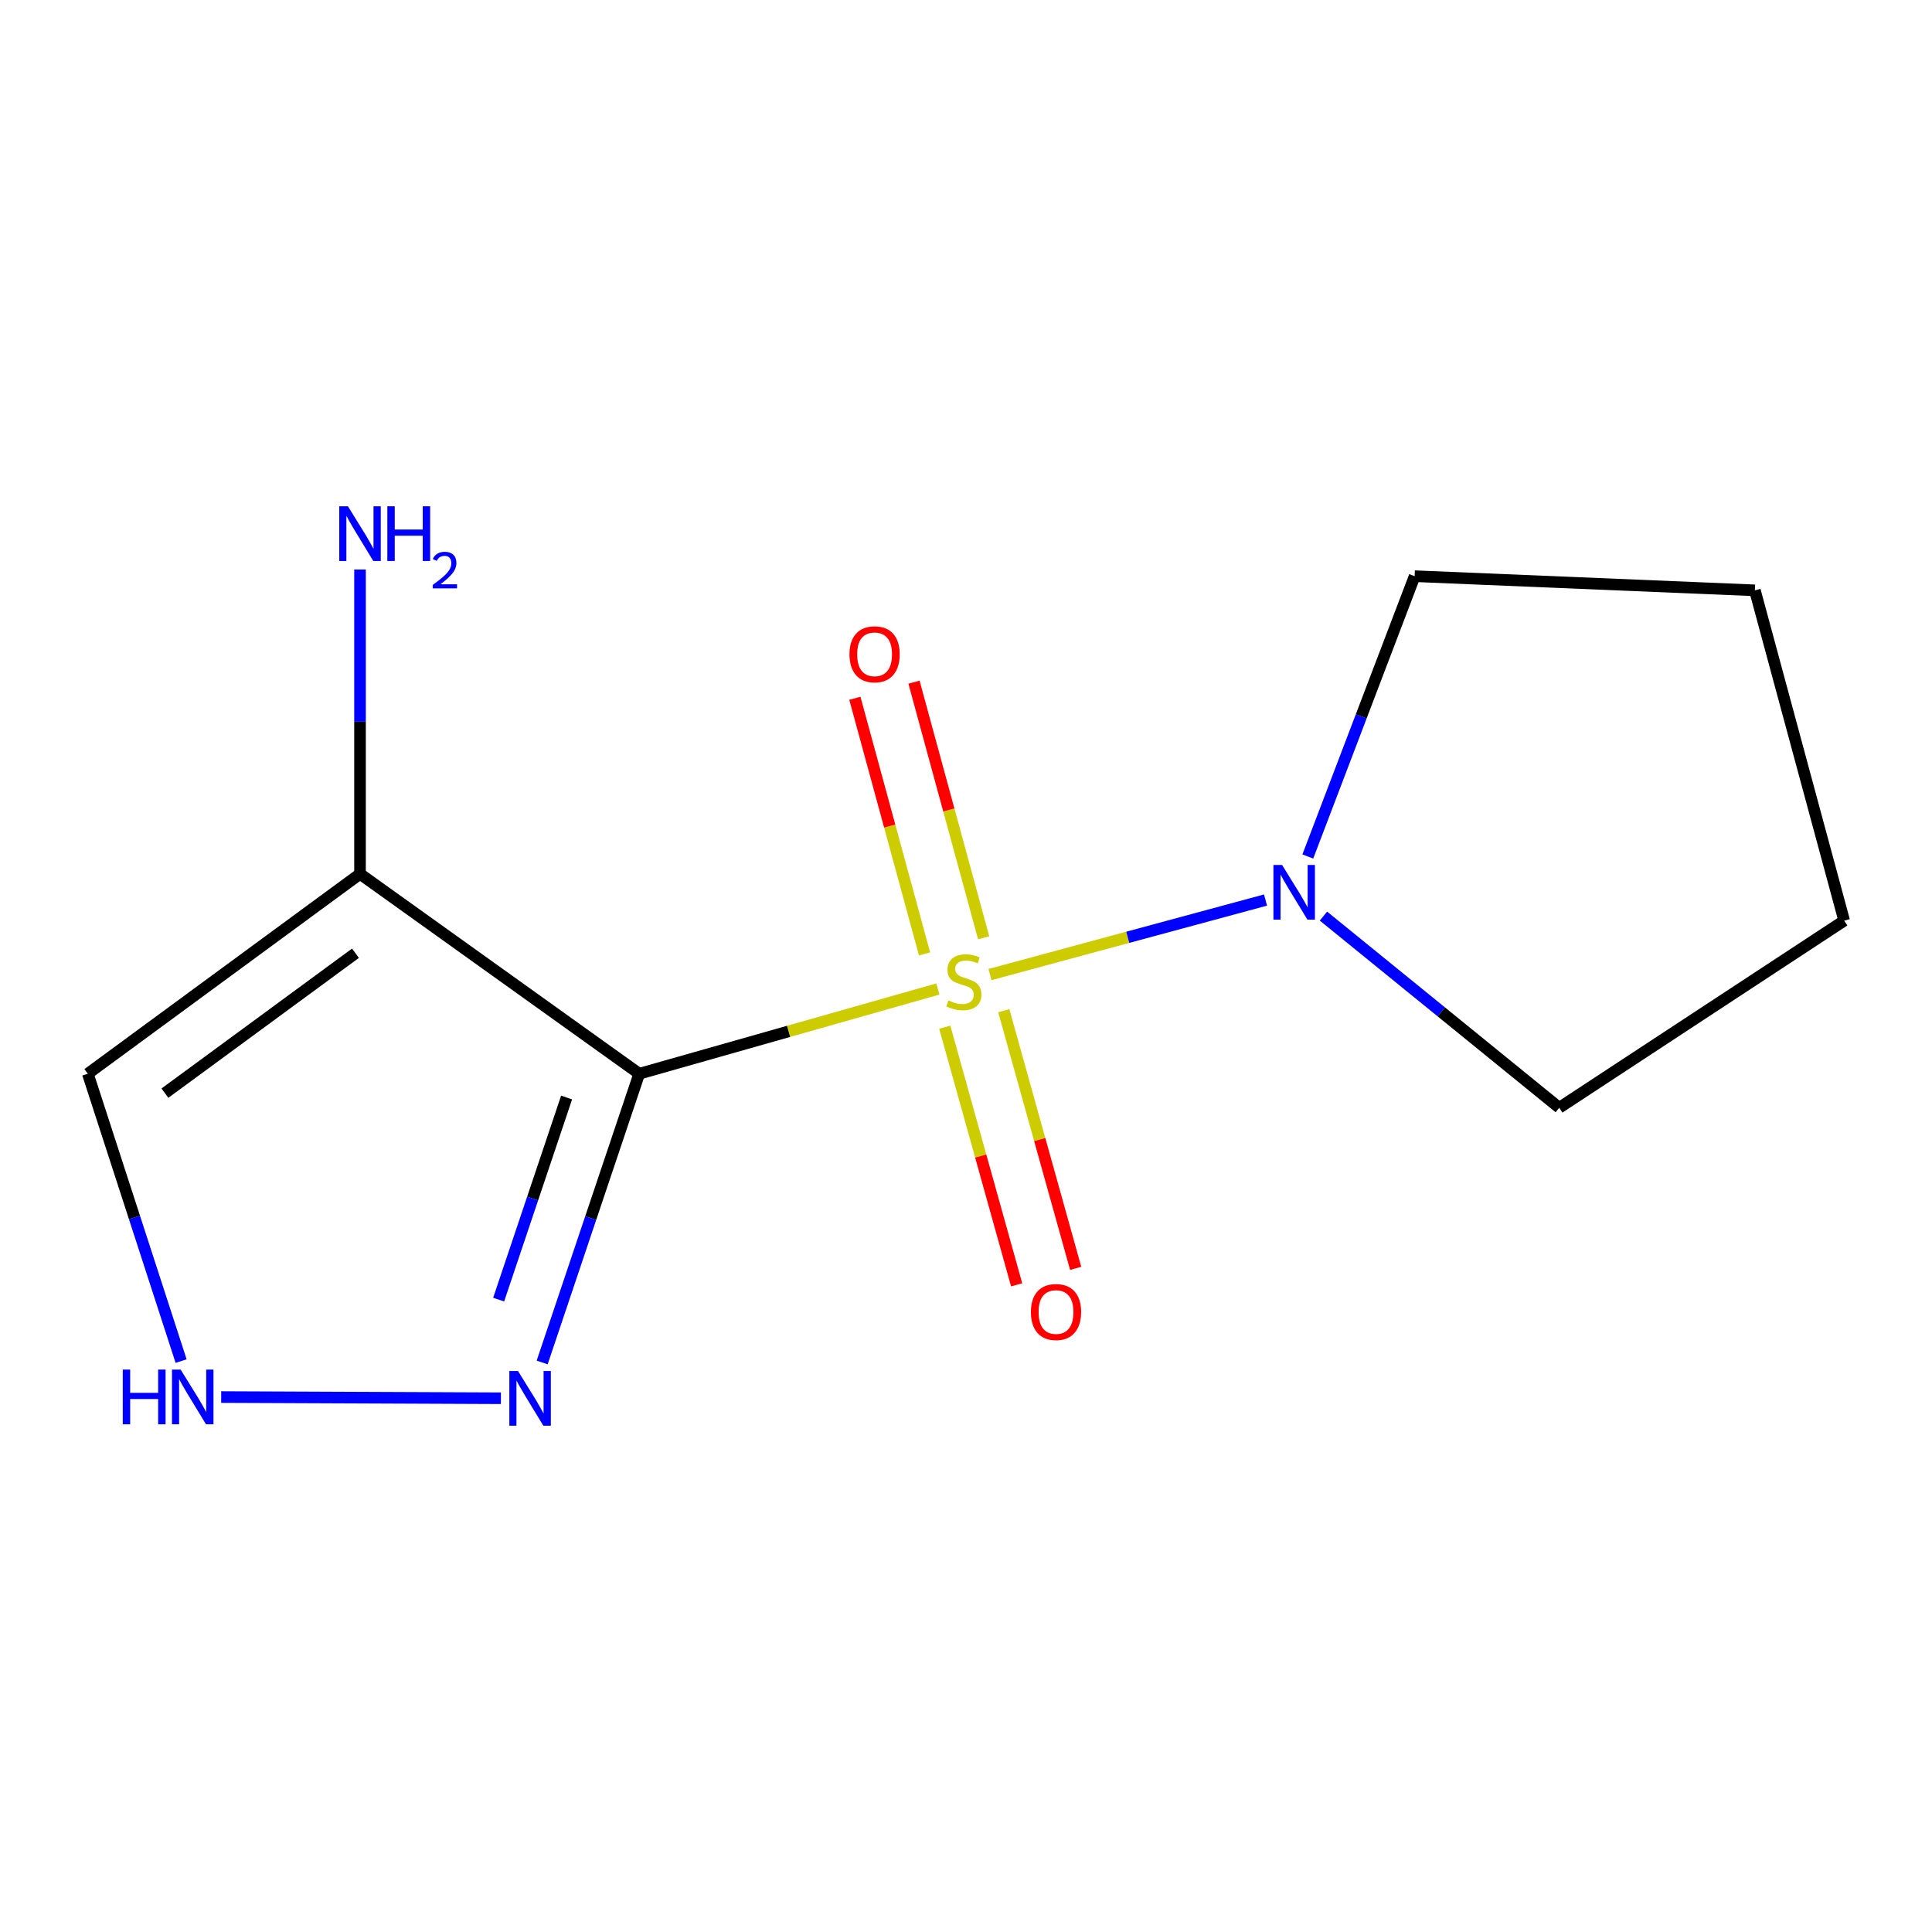 <?xml version='1.0' encoding='iso-8859-1'?>
<svg version='1.1' baseProfile='full'
              xmlns='http://www.w3.org/2000/svg'
                      xmlns:rdkit='http://www.rdkit.org/xml'
                      xmlns:xlink='http://www.w3.org/1999/xlink'
                  xml:space='preserve'
width='1000px' height='1000px' viewBox='0 0 1000 1000'>
<!-- END OF HEADER -->
<rect style='opacity:1.0;fill:#FFFFFF;stroke:none' width='1000' height='1000' x='0' y='0'> </rect>
<path class='bond-0' d='M 485.443,511.903 L 408.154,533.835' style='fill:none;fill-rule:evenodd;stroke:#CCCC00;stroke-width:6px;stroke-linecap:butt;stroke-linejoin:miter;stroke-opacity:1' />
<path class='bond-0' d='M 408.154,533.835 L 330.865,555.768' style='fill:none;fill-rule:evenodd;stroke:#000000;stroke-width:6px;stroke-linecap:butt;stroke-linejoin:miter;stroke-opacity:1' />
<path class='bond-3' d='M 512.398,504.435 L 583.719,485.147' style='fill:none;fill-rule:evenodd;stroke:#CCCC00;stroke-width:6px;stroke-linecap:butt;stroke-linejoin:miter;stroke-opacity:1' />
<path class='bond-3' d='M 583.719,485.147 L 655.04,465.86' style='fill:none;fill-rule:evenodd;stroke:#0000FF;stroke-width:6px;stroke-linecap:butt;stroke-linejoin:miter;stroke-opacity:1' />
<path class='bond-6' d='M 509.144,485.405 L 491.112,419.245' style='fill:none;fill-rule:evenodd;stroke:#CCCC00;stroke-width:6px;stroke-linecap:butt;stroke-linejoin:miter;stroke-opacity:1' />
<path class='bond-6' d='M 491.112,419.245 L 473.079,353.085' style='fill:none;fill-rule:evenodd;stroke:#FF0000;stroke-width:6px;stroke-linecap:butt;stroke-linejoin:miter;stroke-opacity:1' />
<path class='bond-6' d='M 478.544,493.746 L 460.512,427.585' style='fill:none;fill-rule:evenodd;stroke:#CCCC00;stroke-width:6px;stroke-linecap:butt;stroke-linejoin:miter;stroke-opacity:1' />
<path class='bond-6' d='M 460.512,427.585 L 442.479,361.425' style='fill:none;fill-rule:evenodd;stroke:#FF0000;stroke-width:6px;stroke-linecap:butt;stroke-linejoin:miter;stroke-opacity:1' />
<path class='bond-7' d='M 489.006,531.666 L 507.612,598.347' style='fill:none;fill-rule:evenodd;stroke:#CCCC00;stroke-width:6px;stroke-linecap:butt;stroke-linejoin:miter;stroke-opacity:1' />
<path class='bond-7' d='M 507.612,598.347 L 526.219,665.027' style='fill:none;fill-rule:evenodd;stroke:#FF0000;stroke-width:6px;stroke-linecap:butt;stroke-linejoin:miter;stroke-opacity:1' />
<path class='bond-7' d='M 519.555,523.142 L 538.161,589.822' style='fill:none;fill-rule:evenodd;stroke:#CCCC00;stroke-width:6px;stroke-linecap:butt;stroke-linejoin:miter;stroke-opacity:1' />
<path class='bond-7' d='M 538.161,589.822 L 556.768,656.503' style='fill:none;fill-rule:evenodd;stroke:#FF0000;stroke-width:6px;stroke-linecap:butt;stroke-linejoin:miter;stroke-opacity:1' />
<path class='bond-1' d='M 330.865,555.768 L 186.345,452.32' style='fill:none;fill-rule:evenodd;stroke:#000000;stroke-width:6px;stroke-linecap:butt;stroke-linejoin:miter;stroke-opacity:1' />
<path class='bond-2' d='M 330.865,555.768 L 305.745,630.484' style='fill:none;fill-rule:evenodd;stroke:#000000;stroke-width:6px;stroke-linecap:butt;stroke-linejoin:miter;stroke-opacity:1' />
<path class='bond-2' d='M 305.745,630.484 L 280.625,705.201' style='fill:none;fill-rule:evenodd;stroke:#0000FF;stroke-width:6px;stroke-linecap:butt;stroke-linejoin:miter;stroke-opacity:1' />
<path class='bond-2' d='M 293.266,568.076 L 275.682,620.377' style='fill:none;fill-rule:evenodd;stroke:#000000;stroke-width:6px;stroke-linecap:butt;stroke-linejoin:miter;stroke-opacity:1' />
<path class='bond-2' d='M 275.682,620.377 L 258.099,672.679' style='fill:none;fill-rule:evenodd;stroke:#0000FF;stroke-width:6px;stroke-linecap:butt;stroke-linejoin:miter;stroke-opacity:1' />
<path class='bond-5' d='M 186.345,452.32 L 45.455,555.768' style='fill:none;fill-rule:evenodd;stroke:#000000;stroke-width:6px;stroke-linecap:butt;stroke-linejoin:miter;stroke-opacity:1' />
<path class='bond-5' d='M 183.982,493.402 L 85.359,565.815' style='fill:none;fill-rule:evenodd;stroke:#000000;stroke-width:6px;stroke-linecap:butt;stroke-linejoin:miter;stroke-opacity:1' />
<path class='bond-8' d='M 186.345,452.32 L 186.345,373.545' style='fill:none;fill-rule:evenodd;stroke:#000000;stroke-width:6px;stroke-linecap:butt;stroke-linejoin:miter;stroke-opacity:1' />
<path class='bond-8' d='M 186.345,373.545 L 186.345,294.77' style='fill:none;fill-rule:evenodd;stroke:#0000FF;stroke-width:6px;stroke-linecap:butt;stroke-linejoin:miter;stroke-opacity:1' />
<path class='bond-4' d='M 259.269,723.729 L 114.487,723.115' style='fill:none;fill-rule:evenodd;stroke:#0000FF;stroke-width:6px;stroke-linecap:butt;stroke-linejoin:miter;stroke-opacity:1' />
<path class='bond-9' d='M 685.018,474.174 L 746.042,523.772' style='fill:none;fill-rule:evenodd;stroke:#0000FF;stroke-width:6px;stroke-linecap:butt;stroke-linejoin:miter;stroke-opacity:1' />
<path class='bond-9' d='M 746.042,523.772 L 807.065,573.37' style='fill:none;fill-rule:evenodd;stroke:#000000;stroke-width:6px;stroke-linecap:butt;stroke-linejoin:miter;stroke-opacity:1' />
<path class='bond-10' d='M 676.923,443.315 L 704.569,370.774' style='fill:none;fill-rule:evenodd;stroke:#0000FF;stroke-width:6px;stroke-linecap:butt;stroke-linejoin:miter;stroke-opacity:1' />
<path class='bond-10' d='M 704.569,370.774 L 732.215,298.232' style='fill:none;fill-rule:evenodd;stroke:#000000;stroke-width:6px;stroke-linecap:butt;stroke-linejoin:miter;stroke-opacity:1' />
<path class='bond-14' d='M 93.736,704.496 L 69.595,630.132' style='fill:none;fill-rule:evenodd;stroke:#0000FF;stroke-width:6px;stroke-linecap:butt;stroke-linejoin:miter;stroke-opacity:1' />
<path class='bond-14' d='M 69.595,630.132 L 45.455,555.768' style='fill:none;fill-rule:evenodd;stroke:#000000;stroke-width:6px;stroke-linecap:butt;stroke-linejoin:miter;stroke-opacity:1' />
<path class='bond-12' d='M 807.065,573.37 L 954.545,476.53' style='fill:none;fill-rule:evenodd;stroke:#000000;stroke-width:6px;stroke-linecap:butt;stroke-linejoin:miter;stroke-opacity:1' />
<path class='bond-11' d='M 732.215,298.232 L 908.328,305.562' style='fill:none;fill-rule:evenodd;stroke:#000000;stroke-width:6px;stroke-linecap:butt;stroke-linejoin:miter;stroke-opacity:1' />
<path class='bond-13' d='M 908.328,305.562 L 954.545,476.53' style='fill:none;fill-rule:evenodd;stroke:#000000;stroke-width:6px;stroke-linecap:butt;stroke-linejoin:miter;stroke-opacity:1' />
<path  class='atom-0' d='M 490.89 517.808
Q 491.21 517.928, 492.53 518.488
Q 493.85 519.048, 495.29 519.408
Q 496.77 519.728, 498.21 519.728
Q 500.89 519.728, 502.45 518.448
Q 504.01 517.128, 504.01 514.848
Q 504.01 513.288, 503.21 512.328
Q 502.45 511.368, 501.25 510.848
Q 500.05 510.328, 498.05 509.728
Q 495.53 508.968, 494.01 508.248
Q 492.53 507.528, 491.45 506.008
Q 490.41 504.488, 490.41 501.928
Q 490.41 498.368, 492.81 496.168
Q 495.25 493.968, 500.05 493.968
Q 503.33 493.968, 507.05 495.528
L 506.13 498.608
Q 502.73 497.208, 500.17 497.208
Q 497.41 497.208, 495.89 498.368
Q 494.37 499.488, 494.41 501.448
Q 494.41 502.968, 495.17 503.888
Q 495.97 504.808, 497.09 505.328
Q 498.25 505.848, 500.17 506.448
Q 502.73 507.248, 504.25 508.048
Q 505.77 508.848, 506.85 510.488
Q 507.97 512.088, 507.97 514.848
Q 507.97 518.768, 505.33 520.888
Q 502.73 522.968, 498.37 522.968
Q 495.85 522.968, 493.93 522.408
Q 492.05 521.888, 489.81 520.968
L 490.89 517.808
' fill='#CCCC00'/>
<path  class='atom-3' d='M 268.115 709.633
L 277.395 724.633
Q 278.315 726.113, 279.795 728.793
Q 281.275 731.473, 281.355 731.633
L 281.355 709.633
L 285.115 709.633
L 285.115 737.953
L 281.235 737.953
L 271.275 721.553
Q 270.115 719.633, 268.875 717.433
Q 267.675 715.233, 267.315 714.553
L 267.315 737.953
L 263.635 737.953
L 263.635 709.633
L 268.115 709.633
' fill='#0000FF'/>
<path  class='atom-4' d='M 663.598 447.693
L 672.878 462.693
Q 673.798 464.173, 675.278 466.853
Q 676.758 469.533, 676.838 469.693
L 676.838 447.693
L 680.598 447.693
L 680.598 476.013
L 676.718 476.013
L 666.758 459.613
Q 665.598 457.693, 664.358 455.493
Q 663.158 453.293, 662.798 452.613
L 662.798 476.013
L 659.118 476.013
L 659.118 447.693
L 663.598 447.693
' fill='#0000FF'/>
<path  class='atom-5' d='M 63.54 708.893
L 67.38 708.893
L 67.38 720.933
L 81.86 720.933
L 81.86 708.893
L 85.7 708.893
L 85.7 737.213
L 81.86 737.213
L 81.86 724.133
L 67.38 724.133
L 67.38 737.213
L 63.54 737.213
L 63.54 708.893
' fill='#0000FF'/>
<path  class='atom-5' d='M 93.5 708.893
L 102.78 723.893
Q 103.7 725.373, 105.18 728.053
Q 106.66 730.733, 106.74 730.893
L 106.74 708.893
L 110.5 708.893
L 110.5 737.213
L 106.62 737.213
L 96.66 720.813
Q 95.5 718.893, 94.26 716.693
Q 93.06 714.493, 92.7 713.813
L 92.7 737.213
L 89.02 737.213
L 89.02 708.893
L 93.5 708.893
' fill='#0000FF'/>
<path  class='atom-7' d='M 439.69 338.662
Q 439.69 331.862, 443.05 328.062
Q 446.41 324.262, 452.69 324.262
Q 458.97 324.262, 462.33 328.062
Q 465.69 331.862, 465.69 338.662
Q 465.69 345.542, 462.29 349.462
Q 458.89 353.342, 452.69 353.342
Q 446.45 353.342, 443.05 349.462
Q 439.69 345.582, 439.69 338.662
M 452.69 350.142
Q 457.01 350.142, 459.33 347.262
Q 461.69 344.342, 461.69 338.662
Q 461.69 333.102, 459.33 330.302
Q 457.01 327.462, 452.69 327.462
Q 448.37 327.462, 446.01 330.262
Q 443.69 333.062, 443.69 338.662
Q 443.69 344.382, 446.01 347.262
Q 448.37 350.142, 452.69 350.142
' fill='#FF0000'/>
<path  class='atom-8' d='M 533.588 679.1
Q 533.588 672.3, 536.948 668.5
Q 540.308 664.7, 546.588 664.7
Q 552.868 664.7, 556.228 668.5
Q 559.588 672.3, 559.588 679.1
Q 559.588 685.98, 556.188 689.9
Q 552.788 693.78, 546.588 693.78
Q 540.348 693.78, 536.948 689.9
Q 533.588 686.02, 533.588 679.1
M 546.588 690.58
Q 550.908 690.58, 553.228 687.7
Q 555.588 684.78, 555.588 679.1
Q 555.588 673.54, 553.228 670.74
Q 550.908 667.9, 546.588 667.9
Q 542.268 667.9, 539.908 670.7
Q 537.588 673.5, 537.588 679.1
Q 537.588 684.82, 539.908 687.7
Q 542.268 690.58, 546.588 690.58
' fill='#FF0000'/>
<path  class='atom-9' d='M 180.085 262.047
L 189.365 277.047
Q 190.285 278.527, 191.765 281.207
Q 193.245 283.887, 193.325 284.047
L 193.325 262.047
L 197.085 262.047
L 197.085 290.367
L 193.205 290.367
L 183.245 273.967
Q 182.085 272.047, 180.845 269.847
Q 179.645 267.647, 179.285 266.967
L 179.285 290.367
L 175.605 290.367
L 175.605 262.047
L 180.085 262.047
' fill='#0000FF'/>
<path  class='atom-9' d='M 200.485 262.047
L 204.325 262.047
L 204.325 274.087
L 218.805 274.087
L 218.805 262.047
L 222.645 262.047
L 222.645 290.367
L 218.805 290.367
L 218.805 277.287
L 204.325 277.287
L 204.325 290.367
L 200.485 290.367
L 200.485 262.047
' fill='#0000FF'/>
<path  class='atom-9' d='M 224.018 289.374
Q 224.704 287.605, 226.341 286.628
Q 227.978 285.625, 230.248 285.625
Q 233.073 285.625, 234.657 287.156
Q 236.241 288.687, 236.241 291.406
Q 236.241 294.178, 234.182 296.766
Q 232.149 299.353, 227.925 302.415
L 236.558 302.415
L 236.558 304.527
L 223.965 304.527
L 223.965 302.758
Q 227.45 300.277, 229.509 298.429
Q 231.594 296.581, 232.598 294.918
Q 233.601 293.254, 233.601 291.538
Q 233.601 289.743, 232.703 288.74
Q 231.806 287.737, 230.248 287.737
Q 228.743 287.737, 227.74 288.344
Q 226.737 288.951, 226.024 290.298
L 224.018 289.374
' fill='#0000FF'/>
</svg>
